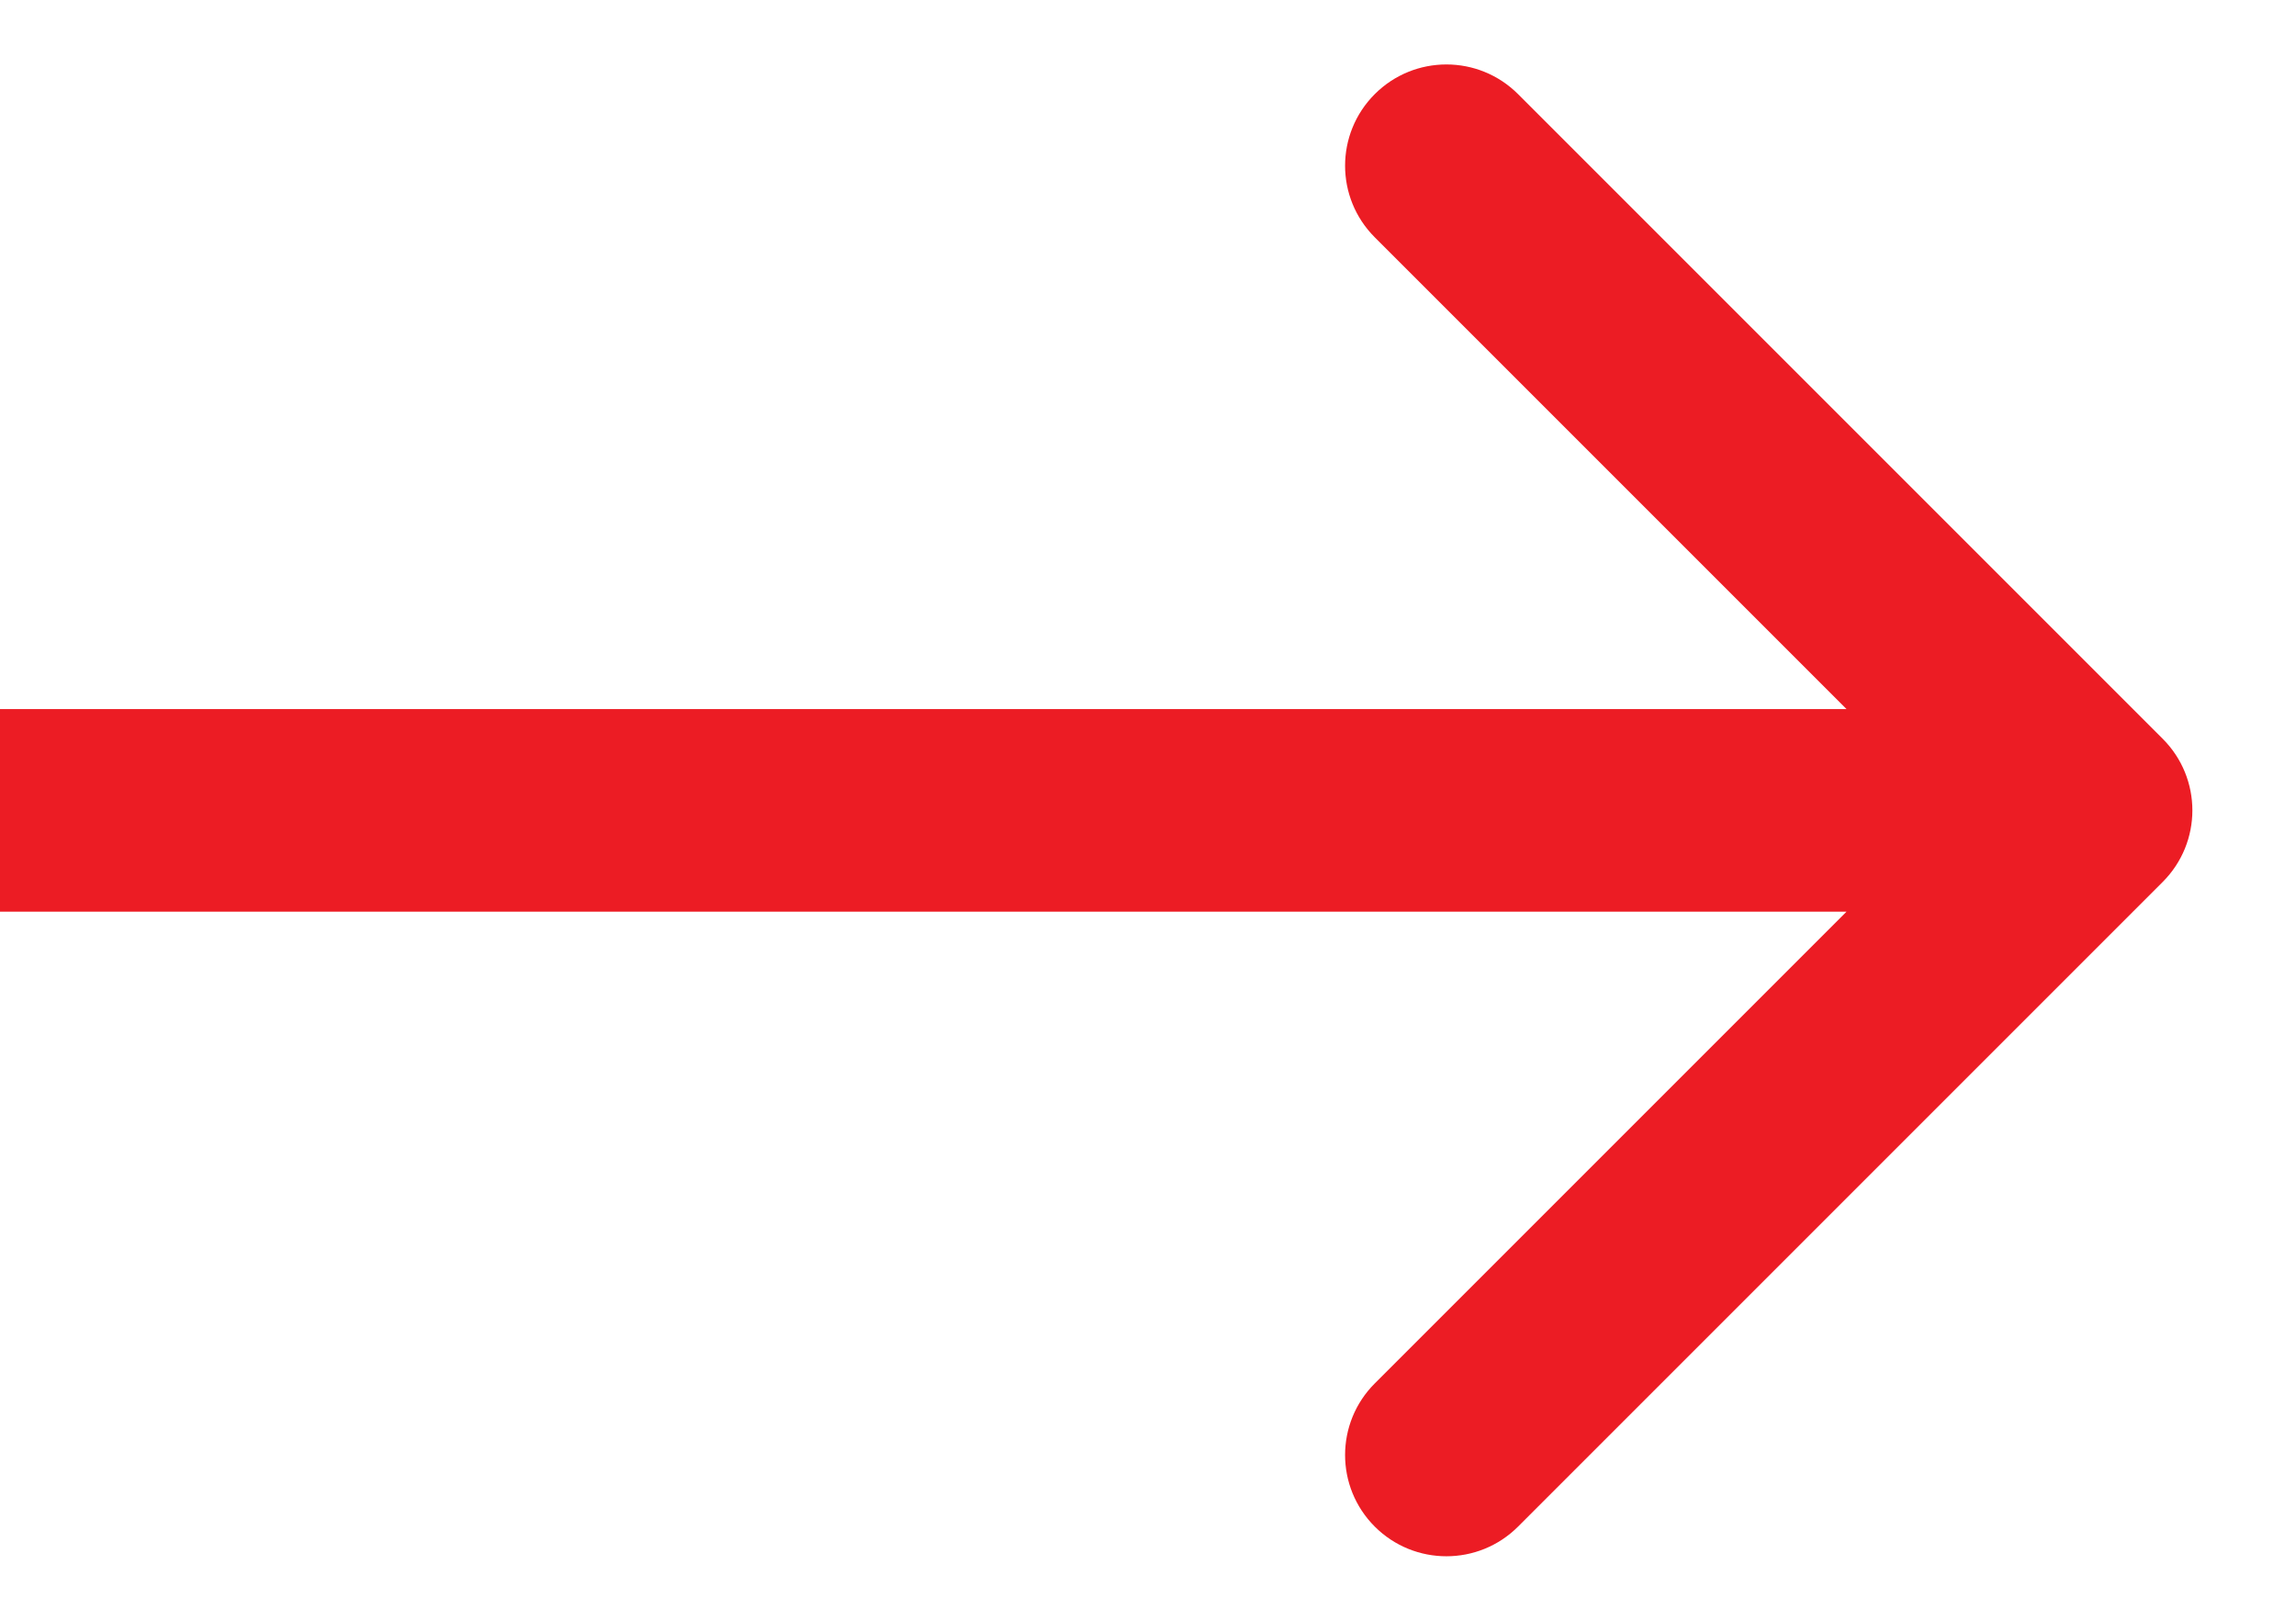<svg width="17" height="12" viewBox="0 0 17 12" fill="none" xmlns="http://www.w3.org/2000/svg">
<path d="M16.013 6.53C16.306 6.237 16.306 5.763 16.013 5.47L11.24 0.697C10.947 0.404 10.472 0.404 10.179 0.697C9.886 0.99 9.886 1.464 10.179 1.757L14.422 6L10.179 10.243C9.886 10.536 9.886 11.01 10.179 11.303C10.472 11.596 10.947 11.596 11.24 11.303L16.013 6.53ZM0 6.75H15.483V5.25H0V6.75Z" fill="#EC1C24"/>
</svg>
